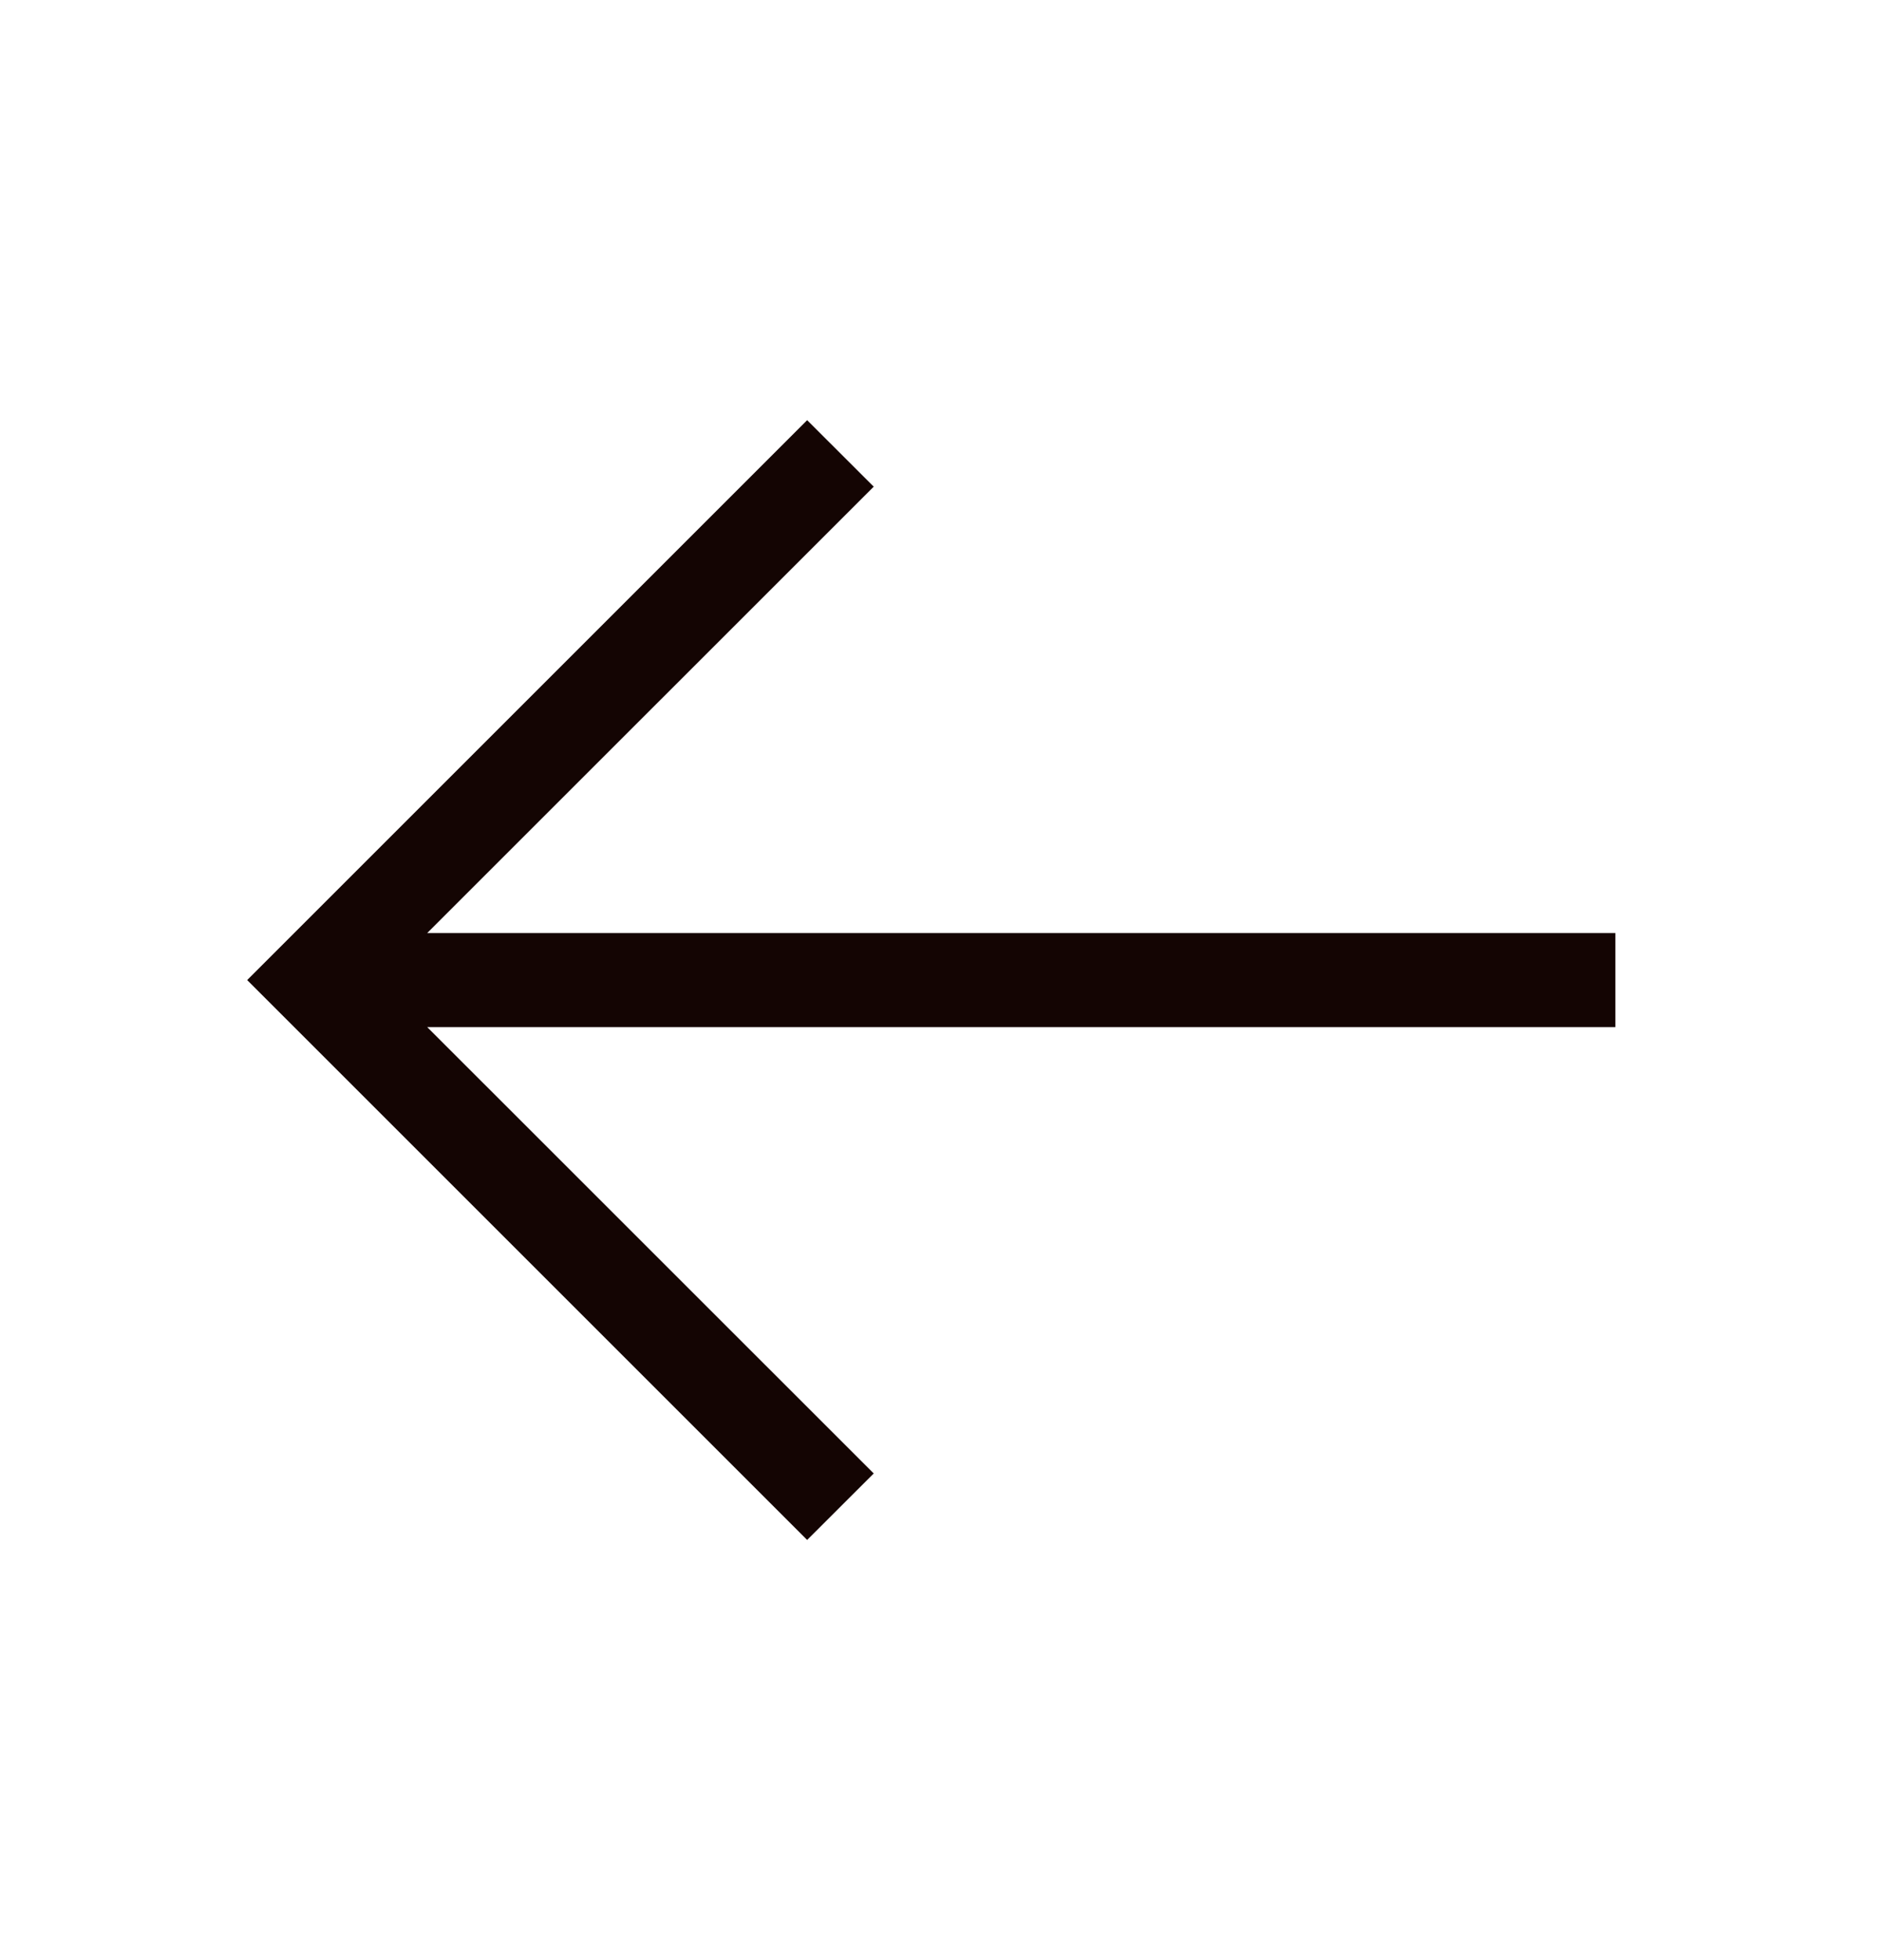 <svg width="24" height="25" fill="none" xmlns="http://www.w3.org/2000/svg"><path fill-rule="evenodd" clip-rule="evenodd" d="M5.448 11.9H20.6v1.2H5.448l5.694 5.693-.849.848L3.152 12.5l7.141-7.141.849.848L5.448 11.9z" fill="#140503"/></svg>
